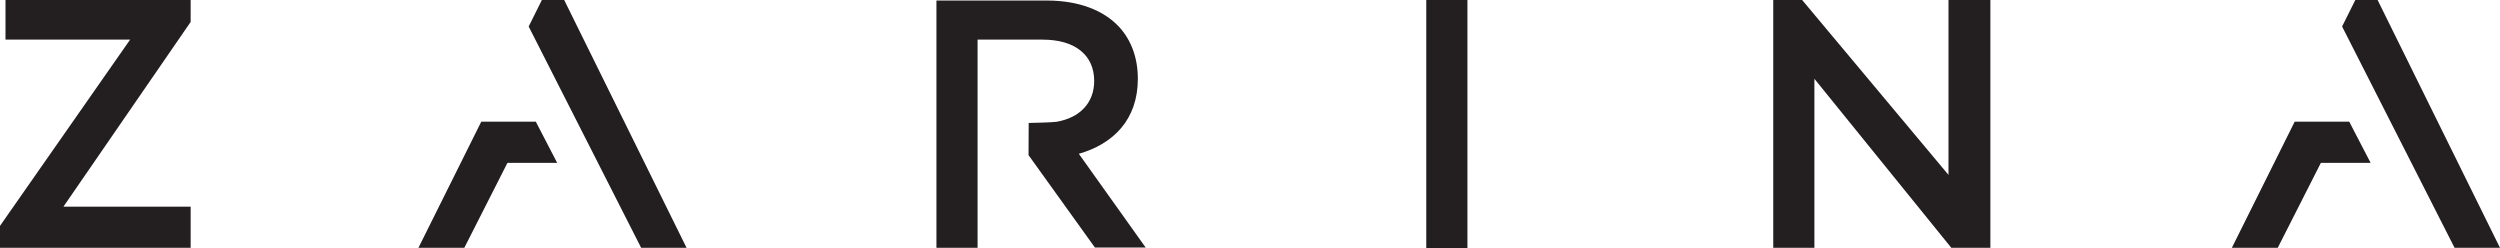 <svg id="Слой_1" data-name="Слой 1" xmlns="http://www.w3.org/2000/svg" viewBox="0 0 2172 215.77"><defs><style>.cls-1{fill:#231f20;}</style></defs><path class="cls-1" d="M1319.56,385.61c0-18.05-5.6-33.36-16.07-44.91-13.58-14.68-35.16-23.13-63.29-23.13h-95.63V532.43h35.75V351.55h1.31v0h55c14.13,0,25.32,3.24,33,9.39s12,14.95,12,26.55c0,19-12.49,32-32.79,35.45-3.57.61-24.12,1-24.12,1l-.13,27.95,57.65,80.26h44.11l-58.06-81.41C1298.36,442.14,1319.56,420.94,1319.56,385.61Z" transform="translate(-331 -317.12)"/><polygon class="cls-1" points="4.77 34.4 113.07 34.4 0 196.24 0 215.31 22.65 215.31 30.48 215.31 165.64 215.31 165.64 179.56 55.1 179.56 165.64 19.07 165.64 0 4.77 0 4.77 34.4"/><polygon class="cls-1" points="1692.85 151.95 1565.71 0 1540.6 0 1540.6 22.31 1540.6 24.32 1540.6 215.31 1576.35 215.31 1576.35 68.46 1695.31 215.31 1729.24 215.31 1729.24 0 1692.85 0 1692.85 151.95"/><polygon class="cls-1" points="1239.14 98.71 1239.14 215.31 1239.14 215.77 1274.9 215.77 1274.9 215.31 1274.9 98.71 1274.9 0 1239.14 0 1239.14 98.71"/><polygon class="cls-1" points="470.78 0 459.31 23.03 557.03 215.31 596.5 215.31 490.16 0 470.78 0"/><polygon class="cls-1" points="418.08 105.73 418.08 105.8 363.52 215.31 403.39 215.31 440.88 141.48 484.07 141.48 465.52 105.73 418.08 105.73"/><polygon class="cls-1" points="2065.66 0 2046.29 0 2034.82 23.03 2132.54 215.31 2172 215.31 2065.66 0"/><polygon class="cls-1" points="1993.58 105.73 1993.58 105.8 1939.03 215.31 1978.9 215.31 2016.38 141.48 2059.58 141.48 2041.03 105.73 1993.58 105.73"/></svg>